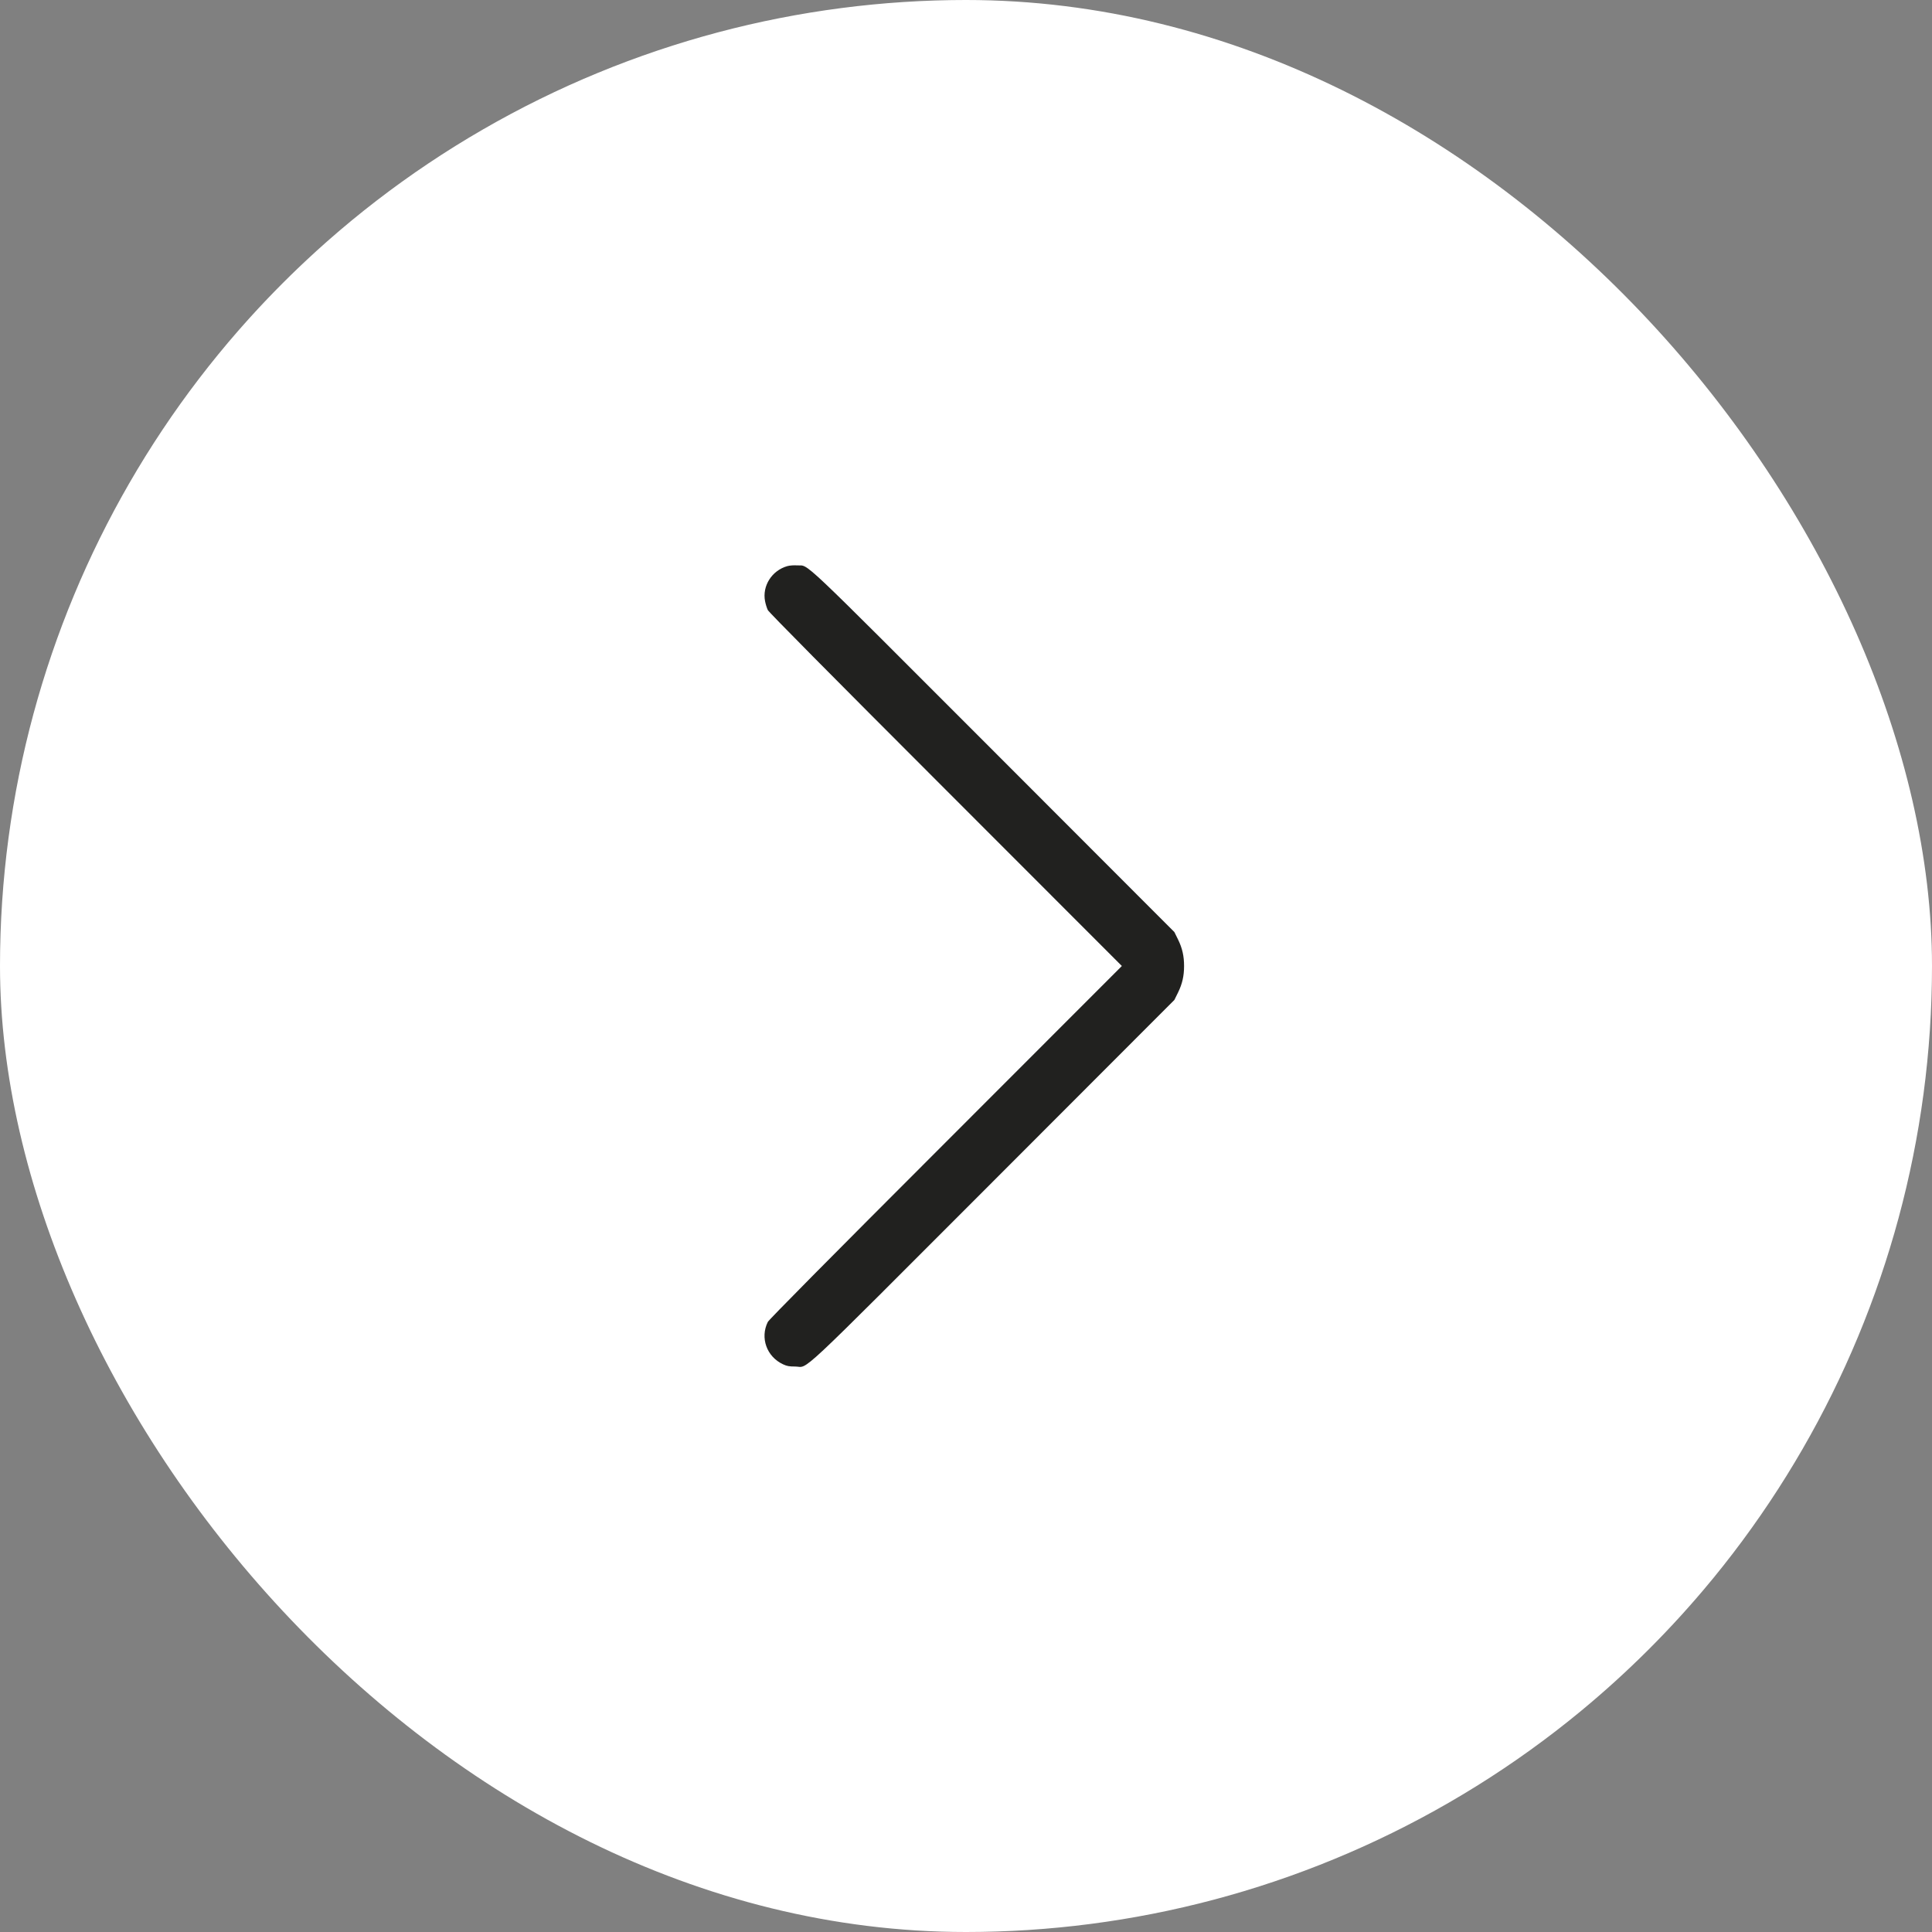<?xml version="1.0" encoding="UTF-8"?> <svg xmlns="http://www.w3.org/2000/svg" width="48" height="48" viewBox="0 0 48 48" fill="none"><rect x="0" y="0" width="48" height="48" fill="#808080" stroke="none"/><g clip-path="url(#clip0_216_209)"><circle cx="24" cy="24" r="24" fill="white"></circle><path fill-rule="evenodd" clip-rule="evenodd" d="M19.561 14.065C19.176 14.174 18.933 14.558 19.008 14.938C19.022 15.011 19.053 15.11 19.076 15.157C19.105 15.214 20.587 16.711 23.496 19.621L27.872 24L23.496 28.379C20.587 31.288 19.105 32.786 19.076 32.843C18.88 33.238 19.048 33.706 19.453 33.895C19.553 33.941 19.605 33.951 19.756 33.951C20.107 33.952 19.643 34.386 24.696 29.329L29.177 24.843L29.267 24.661C29.373 24.446 29.418 24.247 29.418 24C29.418 23.752 29.373 23.554 29.267 23.339L29.177 23.157L24.696 18.671C19.734 13.705 20.117 14.067 19.807 14.047C19.72 14.041 19.619 14.049 19.561 14.065Z" fill="#21211F"></path></g><defs><clipPath id="clip0_216_209"><rect width="48" height="48" rx="24" fill="white"></rect></clipPath></defs></svg> 